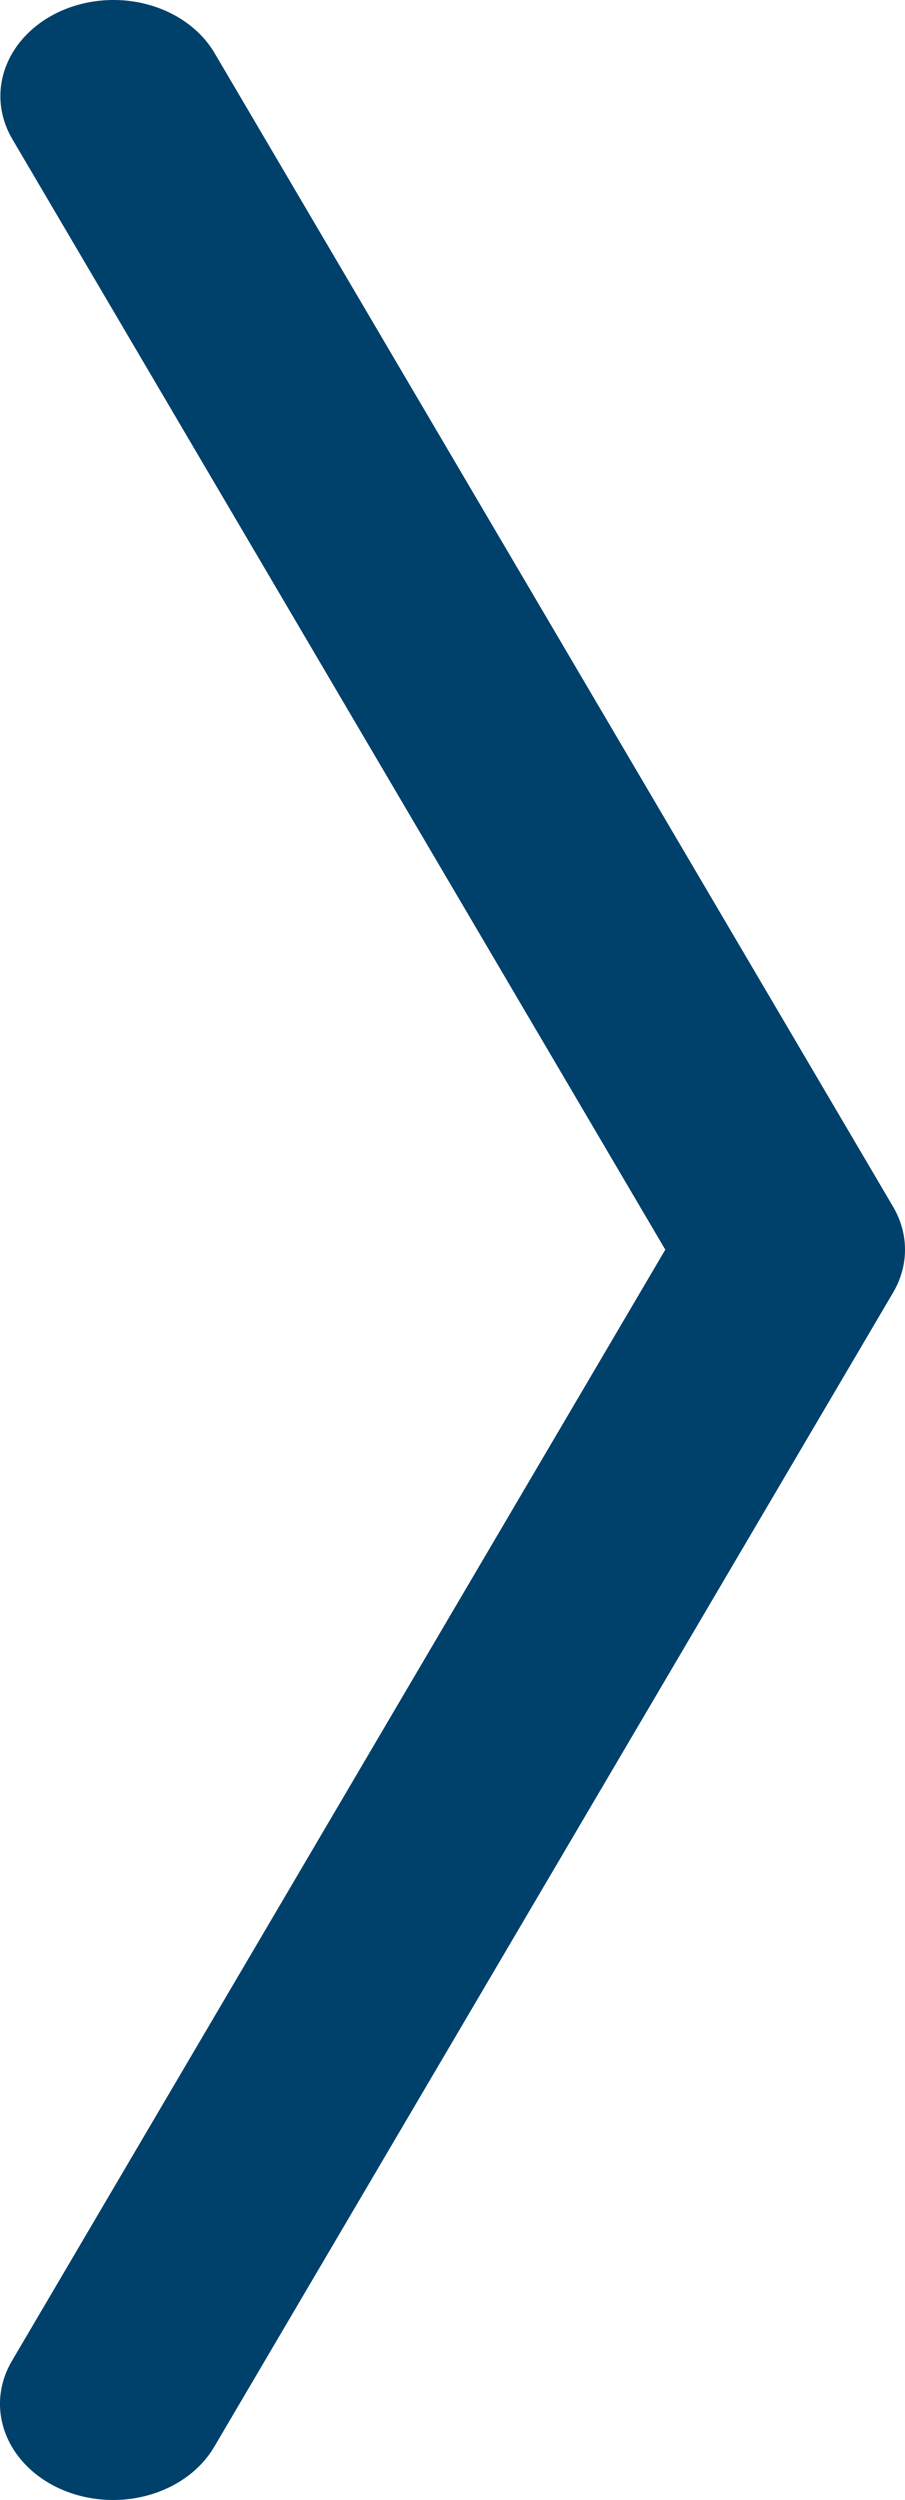 <svg width="25" height="69" viewBox="0 0 25 69" fill="none" xmlns="http://www.w3.org/2000/svg">
<path fill-rule="evenodd" clip-rule="evenodd" d="M1.735 0.281C2.476 -0.034 3.333 -0.087 4.12 0.135C4.906 0.357 5.556 0.835 5.927 1.464L24.669 33.302C24.887 33.671 25 34.078 25 34.491C25 34.903 24.887 35.31 24.669 35.679L5.927 67.517C5.745 67.831 5.492 68.112 5.182 68.343C4.872 68.573 4.511 68.75 4.12 68.861C3.73 68.973 3.317 69.018 2.905 68.993C2.494 68.969 2.093 68.876 1.724 68.719C1.356 68.562 1.027 68.345 0.758 68.079C0.489 67.814 0.284 67.507 0.156 67.174C0.027 66.841 -0.023 66.49 0.009 66.141C0.041 65.792 0.154 65.452 0.342 65.14L18.378 34.491L0.342 3.842C-0.029 3.213 -0.091 2.484 0.17 1.816C0.432 1.149 0.994 0.596 1.735 0.281Z" fill="#00416B"/>
</svg>
